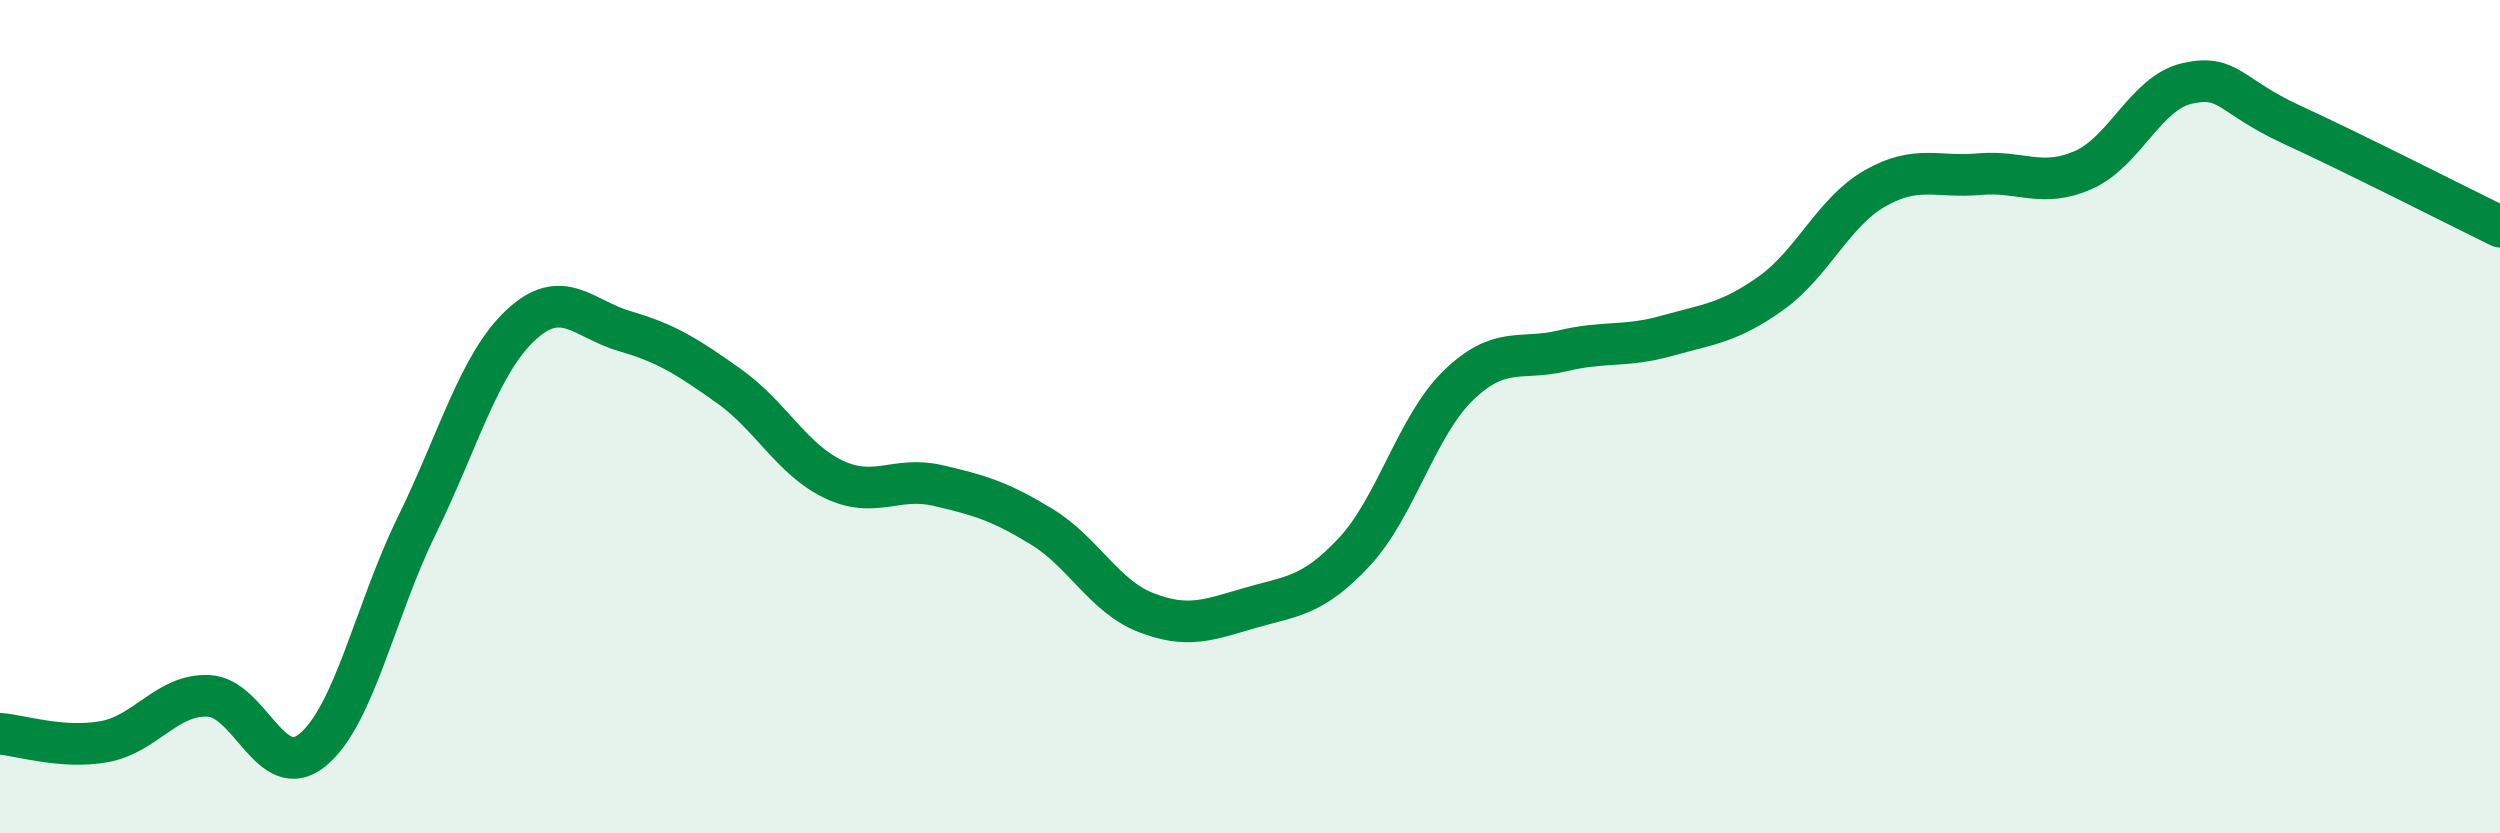 
    <svg width="60" height="20" viewBox="0 0 60 20" xmlns="http://www.w3.org/2000/svg">
      <path
        d="M 0,17.61 C 0.5,17.65 1.5,17.98 2.5,17.8 C 3.5,17.62 4,16.66 5,16.7 C 6,16.74 6.5,18.82 7.5,18 C 8.5,17.18 9,14.66 10,12.62 C 11,10.58 11.5,8.73 12.5,7.8 C 13.5,6.87 14,7.66 15,7.95 C 16,8.24 16.5,8.56 17.5,9.27 C 18.5,9.98 19,11.02 20,11.5 C 21,11.98 21.5,11.42 22.5,11.65 C 23.5,11.88 24,12.03 25,12.64 C 26,13.25 26.5,14.31 27.5,14.7 C 28.5,15.09 29,14.88 30,14.59 C 31,14.3 31.5,14.32 32.5,13.25 C 33.5,12.18 34,10.22 35,9.25 C 36,8.28 36.5,8.66 37.5,8.42 C 38.5,8.18 39,8.34 40,8.06 C 41,7.78 41.5,7.75 42.5,7.04 C 43.5,6.33 44,5.09 45,4.52 C 46,3.95 46.5,4.27 47.5,4.18 C 48.5,4.09 49,4.52 50,4.08 C 51,3.64 51.5,2.22 52.5,2 C 53.5,1.78 53.5,2.3 55,2.99 C 56.5,3.68 59,4.95 60,5.44L60 20L0 20Z"
        fill="#008740"
        opacity="0.1"
        stroke-linecap="round"
        stroke-linejoin="round"
      />
      <path
        d="M 0,17.61 C 0.5,17.65 1.5,17.98 2.5,17.8 C 3.5,17.62 4,16.66 5,16.7 C 6,16.74 6.5,18.82 7.5,18 C 8.5,17.18 9,14.66 10,12.62 C 11,10.58 11.5,8.73 12.5,7.8 C 13.5,6.87 14,7.66 15,7.95 C 16,8.24 16.5,8.56 17.5,9.27 C 18.5,9.98 19,11.02 20,11.5 C 21,11.98 21.5,11.42 22.5,11.65 C 23.5,11.88 24,12.03 25,12.64 C 26,13.25 26.5,14.31 27.5,14.7 C 28.5,15.09 29,14.88 30,14.59 C 31,14.3 31.5,14.32 32.5,13.25 C 33.5,12.18 34,10.22 35,9.25 C 36,8.28 36.5,8.66 37.5,8.42 C 38.5,8.18 39,8.34 40,8.06 C 41,7.78 41.5,7.75 42.5,7.04 C 43.5,6.33 44,5.09 45,4.52 C 46,3.95 46.5,4.27 47.5,4.18 C 48.5,4.09 49,4.52 50,4.08 C 51,3.64 51.5,2.22 52.5,2 C 53.5,1.78 53.5,2.3 55,2.99 C 56.5,3.68 59,4.95 60,5.44"
        stroke="#008740"
        stroke-width="1"
        fill="none"
        stroke-linecap="round"
        stroke-linejoin="round"
      />
    </svg>
  